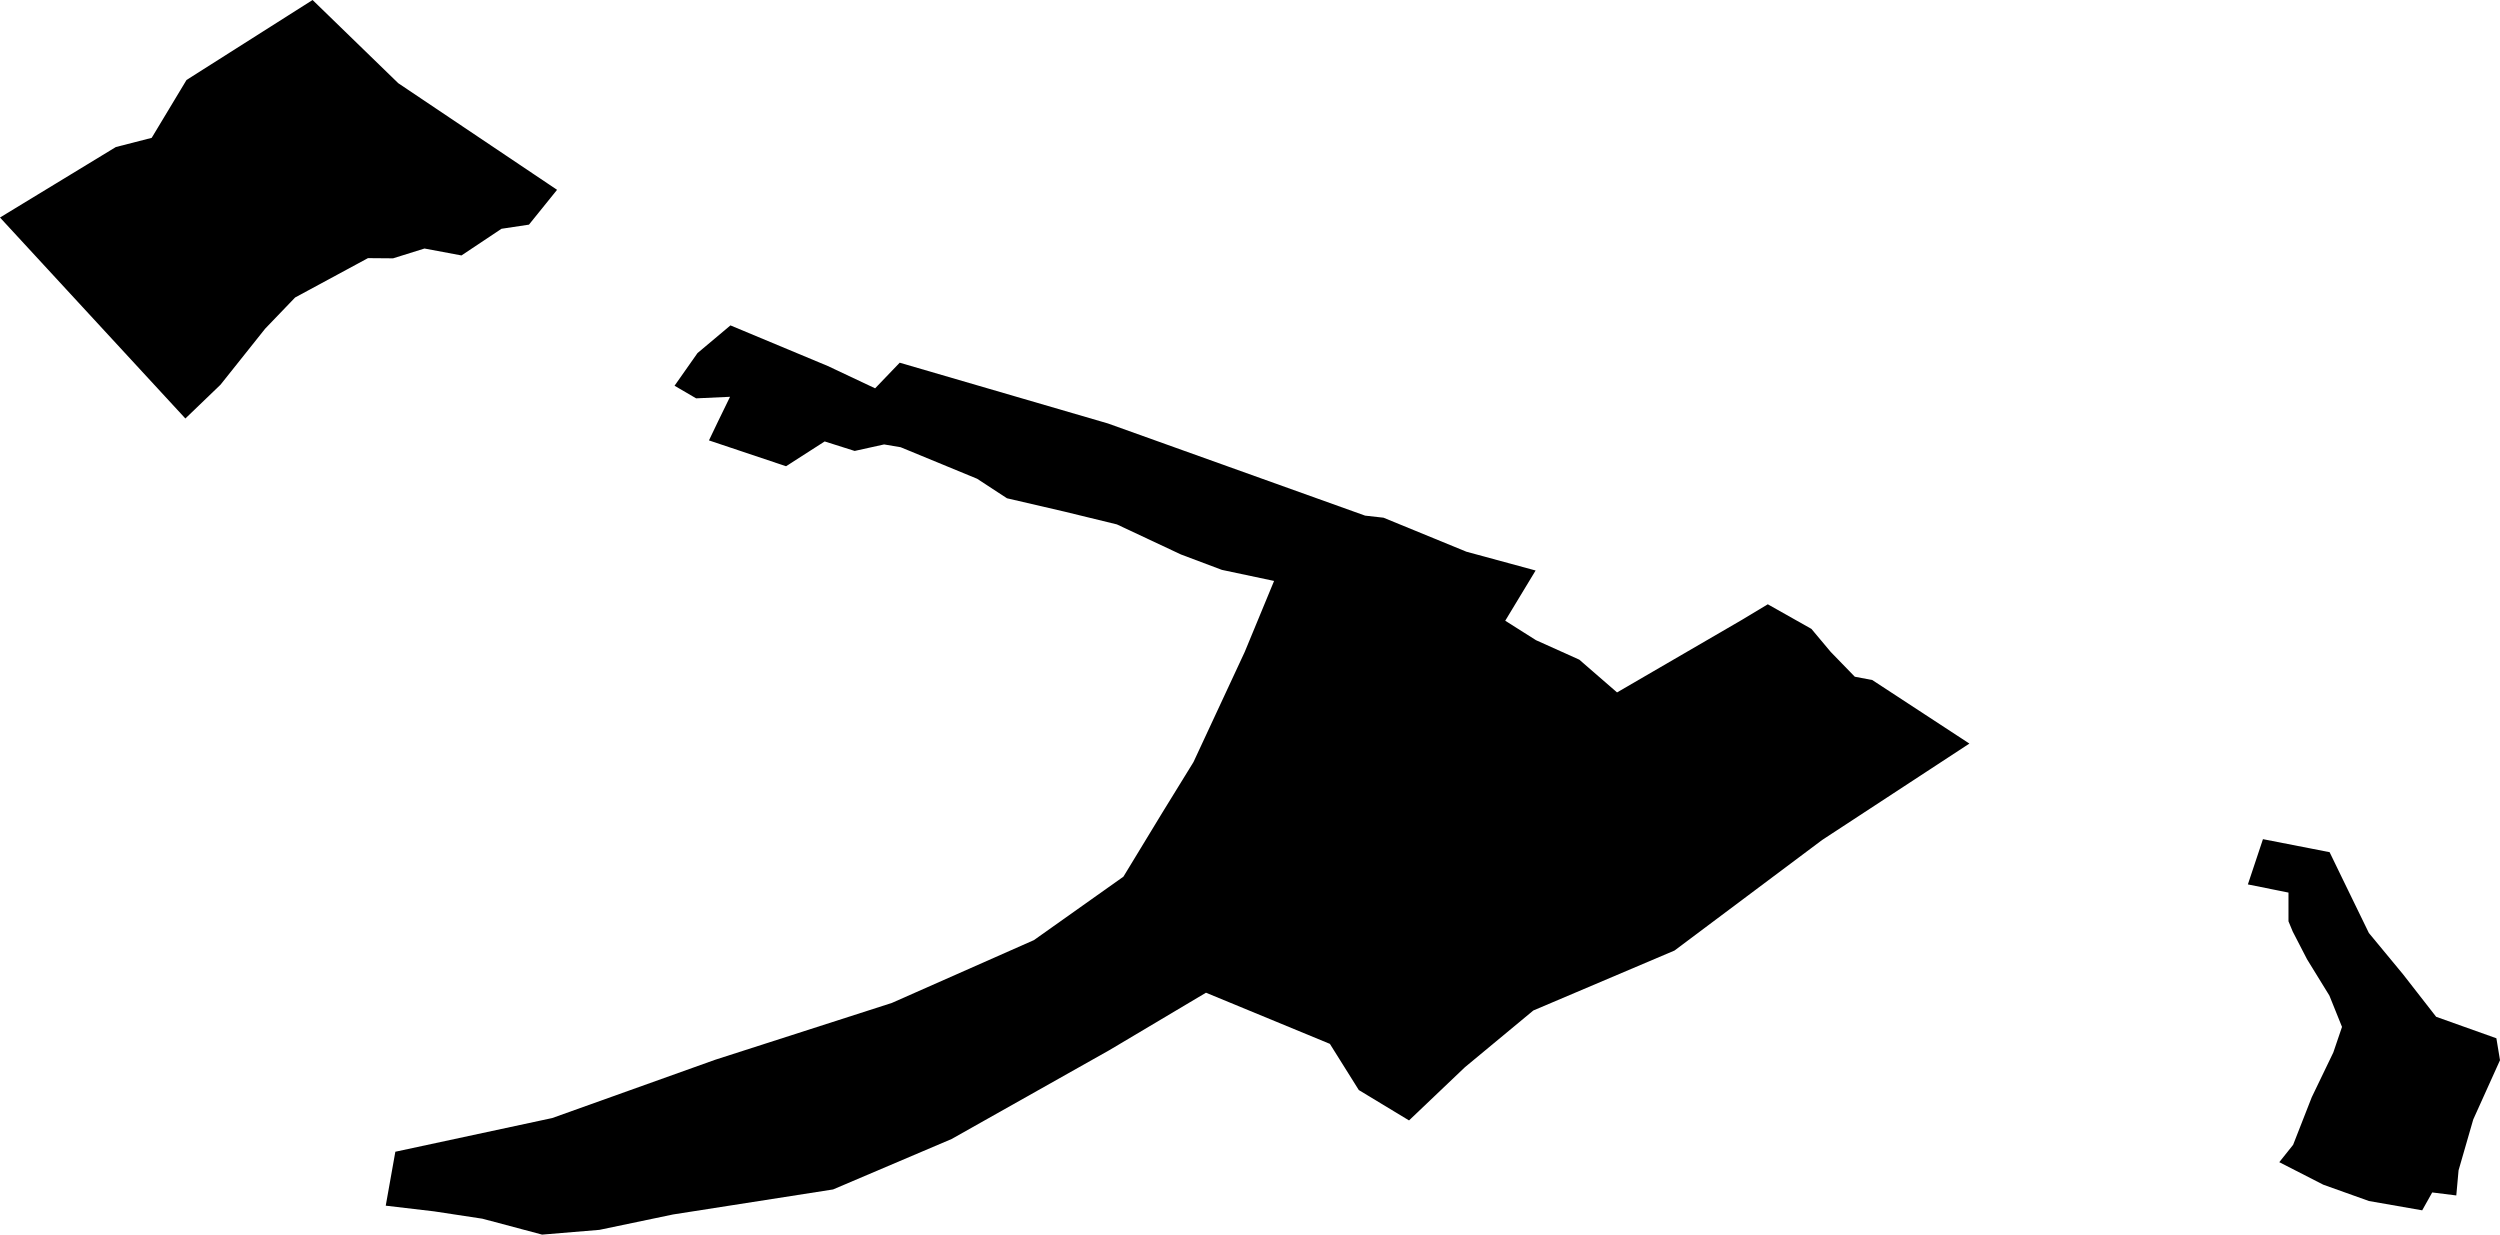 <svg width="1024" height="505.694" class="wof-locality" edtf:cessation="" edtf:inception="" id="wof-%!s(int64=1326992665)" mz:is_ceased="-1" mz:is_current="1" mz:is_deprecated="-1" mz:is_superseded="0" mz:is_superseding="0" mz:latitude="44.77127" mz:longitude="23.065284" mz:max_latitude="44.779209" mz:max_longitude="23.075916" mz:min_latitude="44.767261" mz:min_longitude="23.051722" mz:uri="https://data.whosonfirst.org/132/699/266/5/1326992665.geojson" viewBox="0 0 1024.00 505.69" wof:belongsto="102191581,85633745,85687619" wof:country="RO" wof:id="1326992665" wof:lastmodified="1593203659" wof:name="Larga" wof:parent_id="85687619" wof:path="132/699/266/5/1326992665.geojson" wof:placetype="locality" wof:repo="whosonfirst-data-admin-ro" wof:superseded_by="" wof:supersedes="" xmlns="http://www.w3.org/2000/svg" xmlns:edtf="x-urn:namespaces#edtf" xmlns:mz="x-urn:namespaces#mz" xmlns:wof="x-urn:namespaces#wof"><path d="M339.062 149.914,358.447 159.056,368.52 148.559,453.804 173.446,559.15 211.199,566.683 212.046,600.628 225.971,628.985 233.674,617.007 253.482,616.542 254.244,629.112 262.201,646.888 270.2,662.337 283.617,713.465 253.905,724.088 247.514,741.949 257.587,749.864 267.026,759.726 277.183,766.878 278.538,806.663 304.567,746.351 344.056,685.869 389.343,628.054 413.892,600.035 437.128,577.137 458.925,556.568 446.482,544.717 427.563,493.97 406.612,454.396 430.144,389.767 466.543,341.22 487.198,275.702 497.44,245.525 503.747,222.035 505.694,197.571 499.176,177.805 496.171,157.998 493.843,161.934 471.749,226.182 457.952,292.928 434.081,365.303 410.802,423.499 385.069,460.152 359.081,476.151 332.756,488.848 312.144,509.841 267.026,521.862 237.949,500.488 233.42,483.727 227.113,457.486 214.797,436.154 209.591,412.453 204.089,400.221 196.09,368.901 183.181,362.129 182.038,350.066 184.704,337.792 180.81,321.963 190.968,290.389 180.387,294.156 172.515,299.023 162.526,285.14 163.161,276.295 157.998,285.691 144.623,299.192 133.28,339.062 149.914 Z"/><path d="M205.401 93.707,189.021 104.626,173.869 101.791,161.003 105.811,150.718 105.727,120.879 121.852,108.605 134.634,90.321 157.574,75.93 171.414,0 89.093,47.446 60.228,62.132 56.461,76.396 32.759,128.032 0,163.119 34.071,228.172 77.75,216.659 92.014,205.401 93.707 Z"/><path d="M1007.028 479.368,1006.097 489.653,996.235 488.425,992.13 495.747,970.332 491.938,951.625 485.251,933.595 476.024,939.266 468.914,946.885 449.444,955.731 431.075,959.286 420.621,954.122 407.797,944.98 392.941,939.097 381.556,937.362 377.366,937.362 365.599,920.728 362.256,926.907 343.718,954.207 349.051,959.582 360.14,970.29 382.148,984.257 399.036,997.843 416.474,1022.519 425.277,1024 434.25,1013.038 458.544,1007.028 479.368 Z"/></svg>